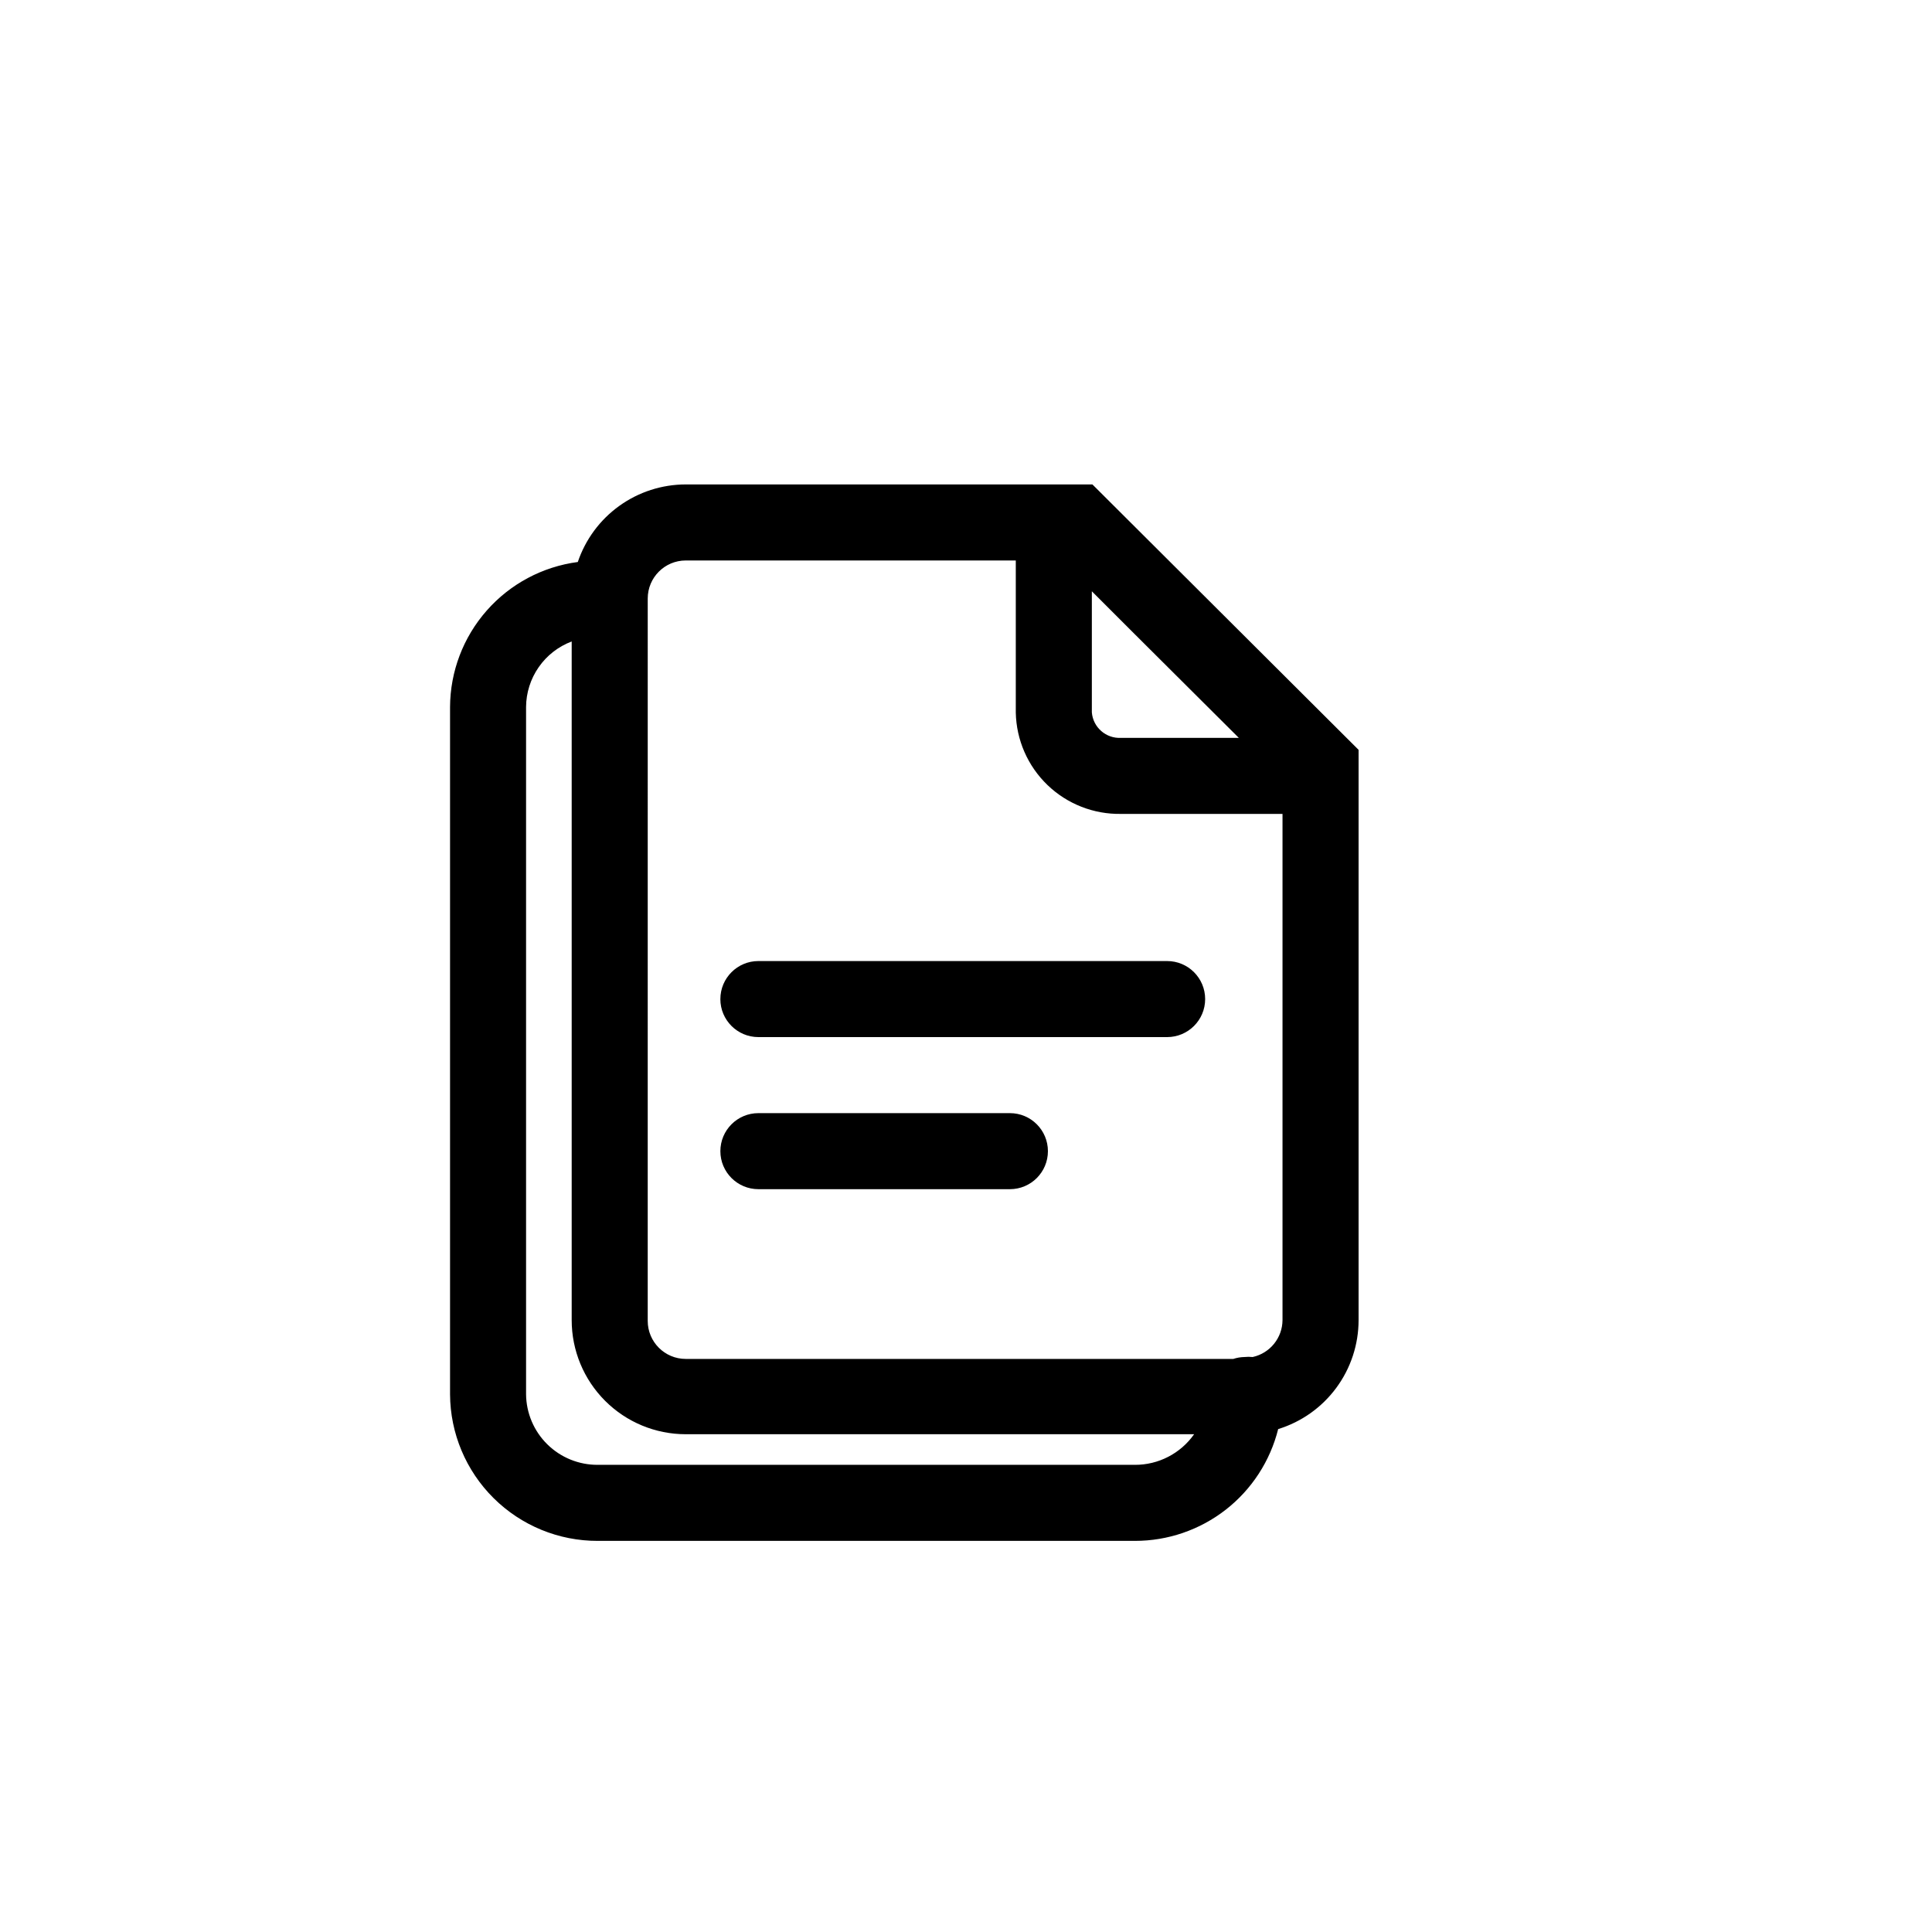 <?xml version="1.0" encoding="UTF-8"?>
<!-- Uploaded to: ICON Repo, www.iconrepo.com, Generator: ICON Repo Mixer Tools -->
<svg fill="#000000" width="800px" height="800px" version="1.1" viewBox="144 144 512 512" xmlns="http://www.w3.org/2000/svg">
 <path d="m433.5 272.38h-107.76c-6.32 0.004-12.48 1.992-17.613 5.68-5.133 3.684-8.98 8.891-11.004 14.875-9.34 1.23-17.914 5.805-24.137 12.871-6.227 7.07-9.68 16.152-9.719 25.57v182.13c0.051 10.336 4.203 20.23 11.543 27.512 7.336 7.285 17.266 11.359 27.602 11.332h142.33c8.73 0.012 17.211-2.898 24.098-8.266 6.883-5.371 11.773-12.891 13.887-21.359 6.172-1.906 11.57-5.734 15.402-10.93 3.836-5.195 5.906-11.48 5.91-17.938v-151.14zm11.336 39.801 27.461 27.359h-31.188c-3.992 0.23-7.438-2.769-7.758-6.754v-32.09zm-129.18-9.574v0.004c0-5.566 4.512-10.078 10.078-10.078h87.461v40.305c0.145 7.262 3.164 14.168 8.398 19.203 5.234 5.035 12.25 7.785 19.512 7.652h42.773v134.16c-0.031 4.703-3.316 8.762-7.91 9.773-0.719-0.078-1.445-0.078-2.168 0-1.008 0.016-2.012 0.188-2.969 0.504h-145.1c-5.566 0-10.078-4.512-10.078-10.078zm129.08 229.59h-142.33c-4.992 0.027-9.793-1.926-13.352-5.426-3.562-3.504-5.59-8.273-5.641-13.266v-182.13c0.02-3.781 1.188-7.465 3.348-10.566 2.156-3.106 5.207-5.481 8.742-6.812v179.86c0 8.016 3.184 15.703 8.855 21.375 5.668 5.668 13.355 8.852 21.375 8.852h134.72c-3.598 5.113-9.469 8.145-15.719 8.113zm-109.83-123.43c0-5.566 4.512-10.078 10.078-10.078h108.32-0.004c5.566 0 10.078 4.512 10.078 10.078 0 5.562-4.512 10.074-10.078 10.074h-108.32c-5.566 0-10.078-4.512-10.078-10.074zm0 40.305c0-5.566 4.512-10.078 10.078-10.078h66.652c5.566 0 10.074 4.512 10.074 10.078 0 5.562-4.508 10.074-10.074 10.074h-66.652c-5.566 0-10.078-4.512-10.078-10.074z"/>
</svg>